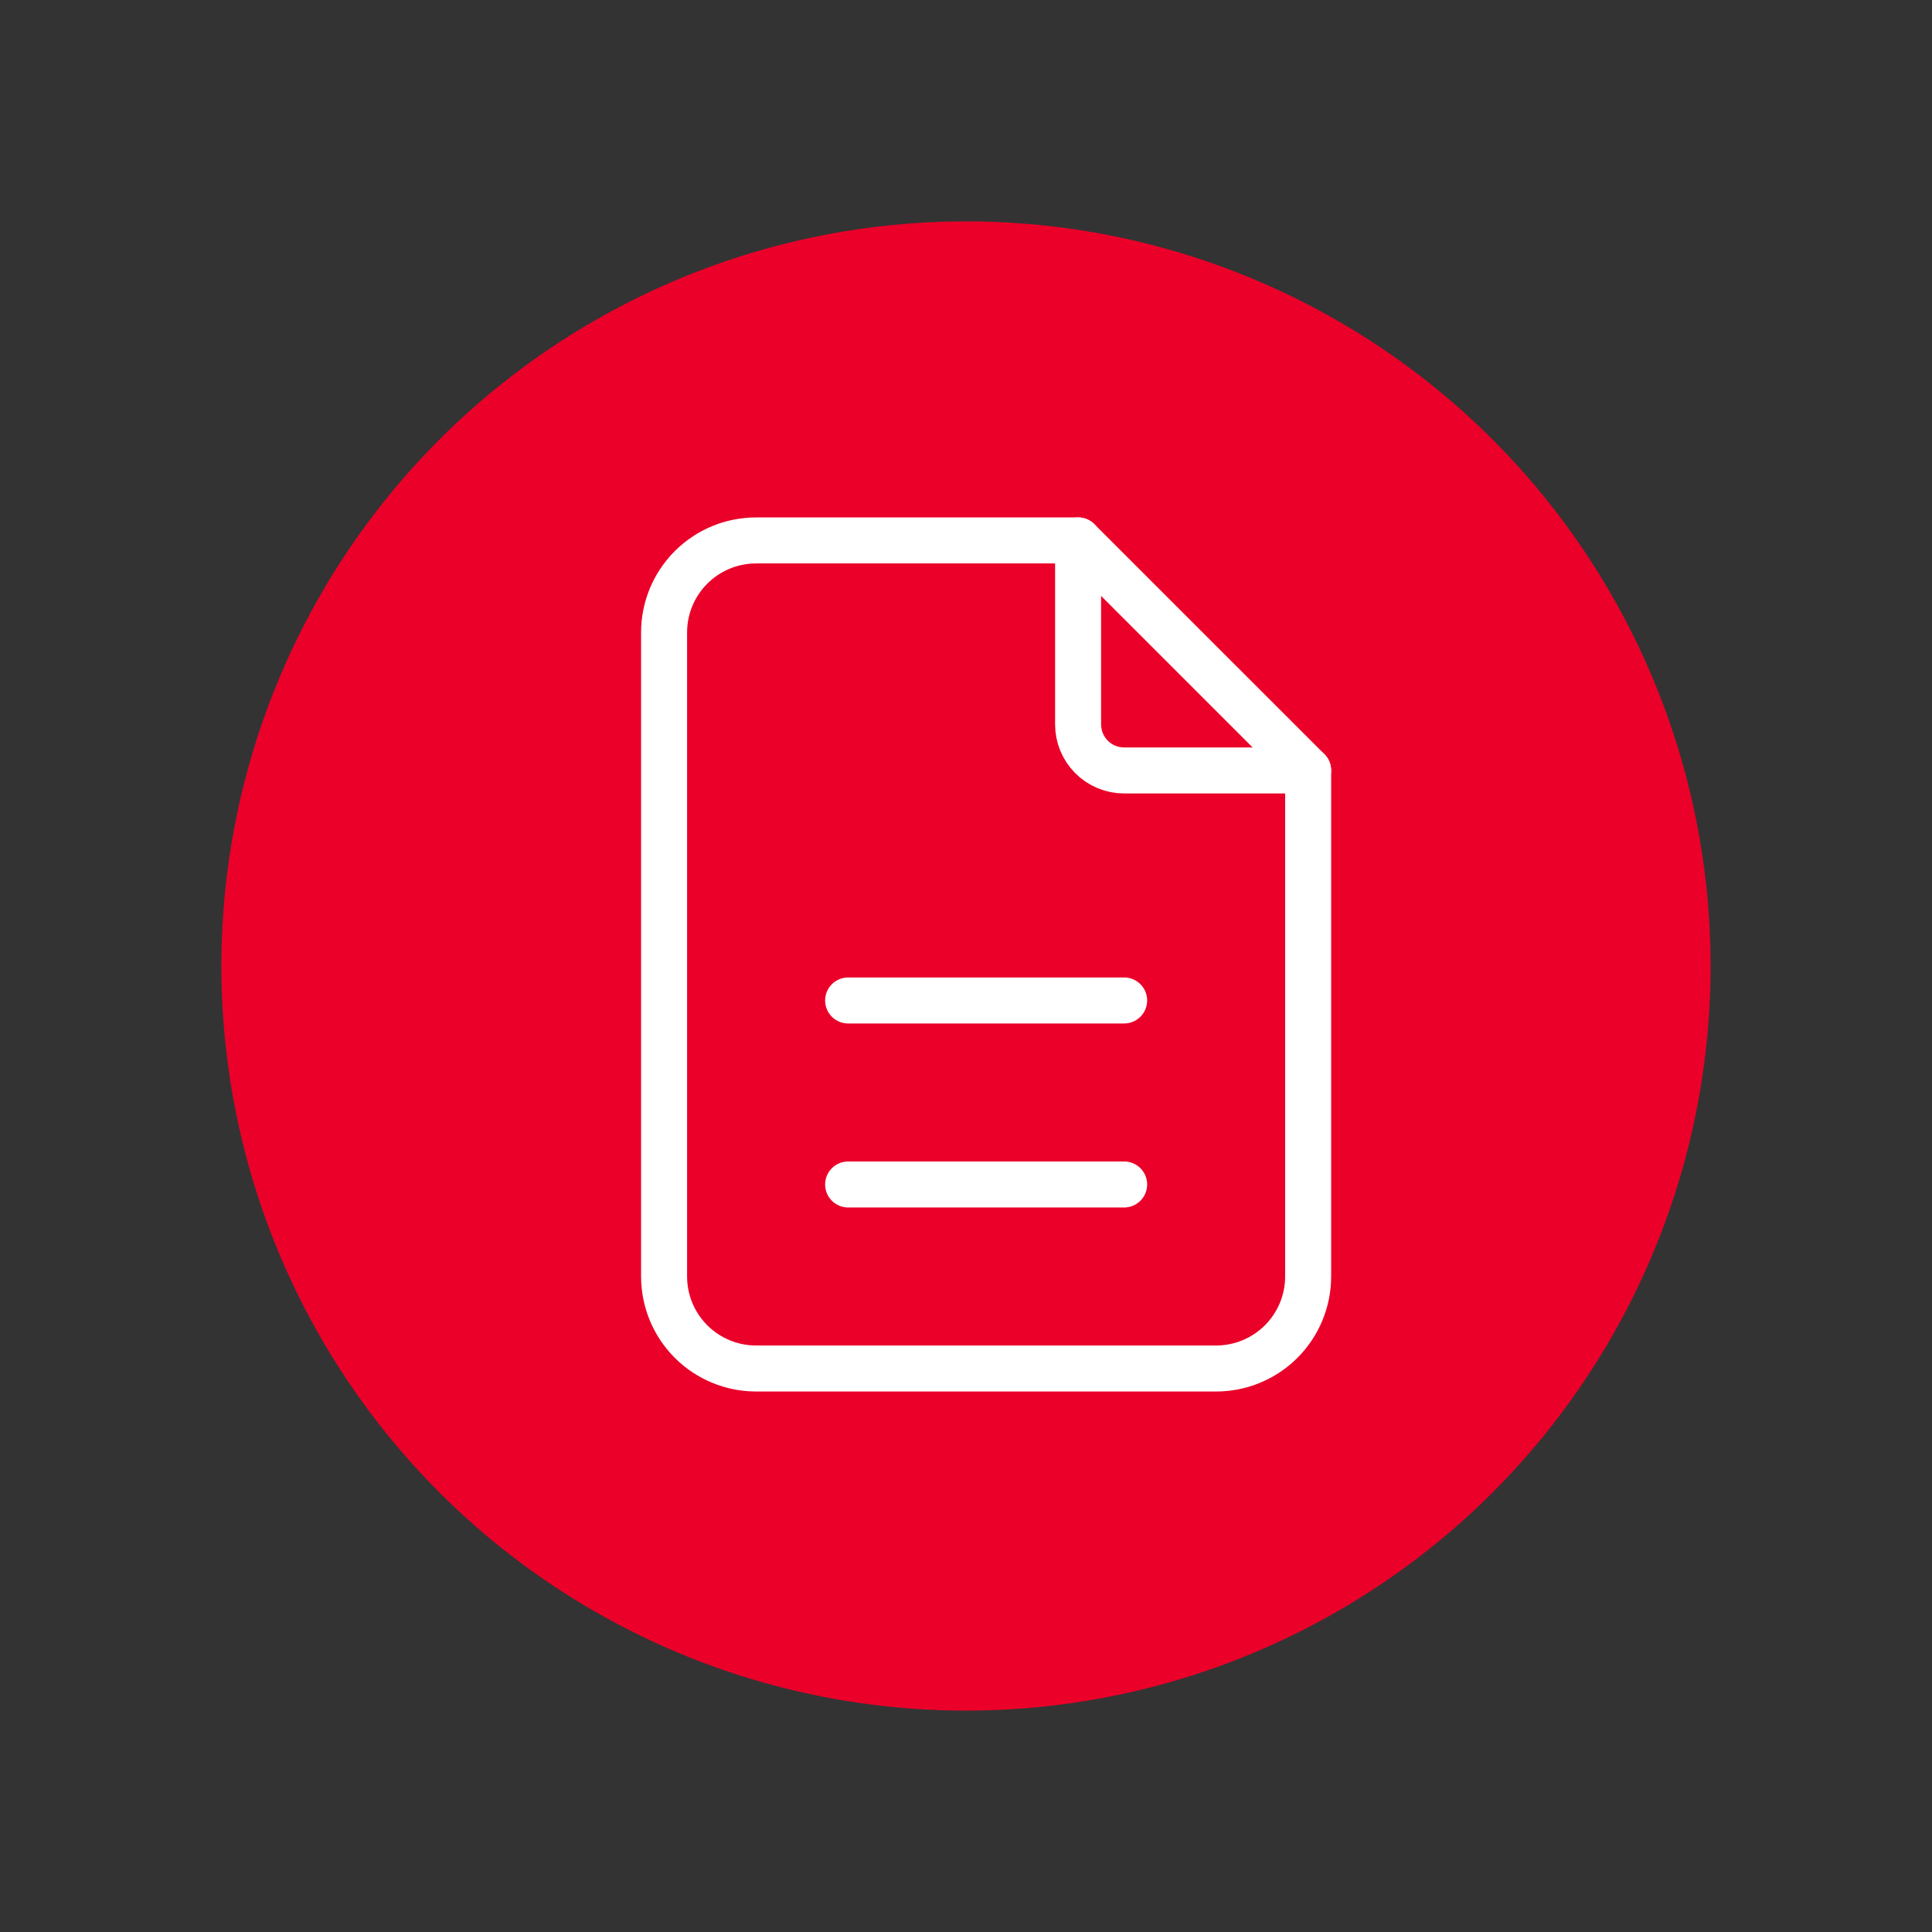 <svg width="96" height="96" viewBox="0 0 96 96" fill="none" xmlns="http://www.w3.org/2000/svg">
<rect x="0" y="0" width="96" height="96" fill="#333333" stroke="none"/>
<circle cx="48" cy="48" r="37" fill="#EA0029"/>
<path d="M60.429 68H37.57C36.357 68 35.194 67.518 34.337 66.661C33.48 65.803 32.998 64.641 32.998 63.428V31.425C32.998 30.213 33.48 29.05 34.337 28.193C35.194 27.335 36.357 26.854 37.57 26.854H53.571L65.001 38.283V63.428C65.001 64.641 64.519 65.803 63.662 66.661C62.804 67.518 61.642 68 60.429 68Z" stroke="white" stroke-width="2.286" stroke-linecap="round" stroke-linejoin="round"/>
<path d="M42.143 58.856H55.858" stroke="white" stroke-width="2.286" stroke-linecap="round" stroke-linejoin="round"/>
<path d="M42.143 49.713H55.858" stroke="white" stroke-width="2.286" stroke-linecap="round" stroke-linejoin="round"/>
<path d="M53.57 26.854V35.997C53.57 36.603 53.811 37.185 54.24 37.614C54.669 38.042 55.25 38.283 55.856 38.283H65" stroke="white" stroke-width="2.286" stroke-linecap="round" stroke-linejoin="round"/>
</svg>
